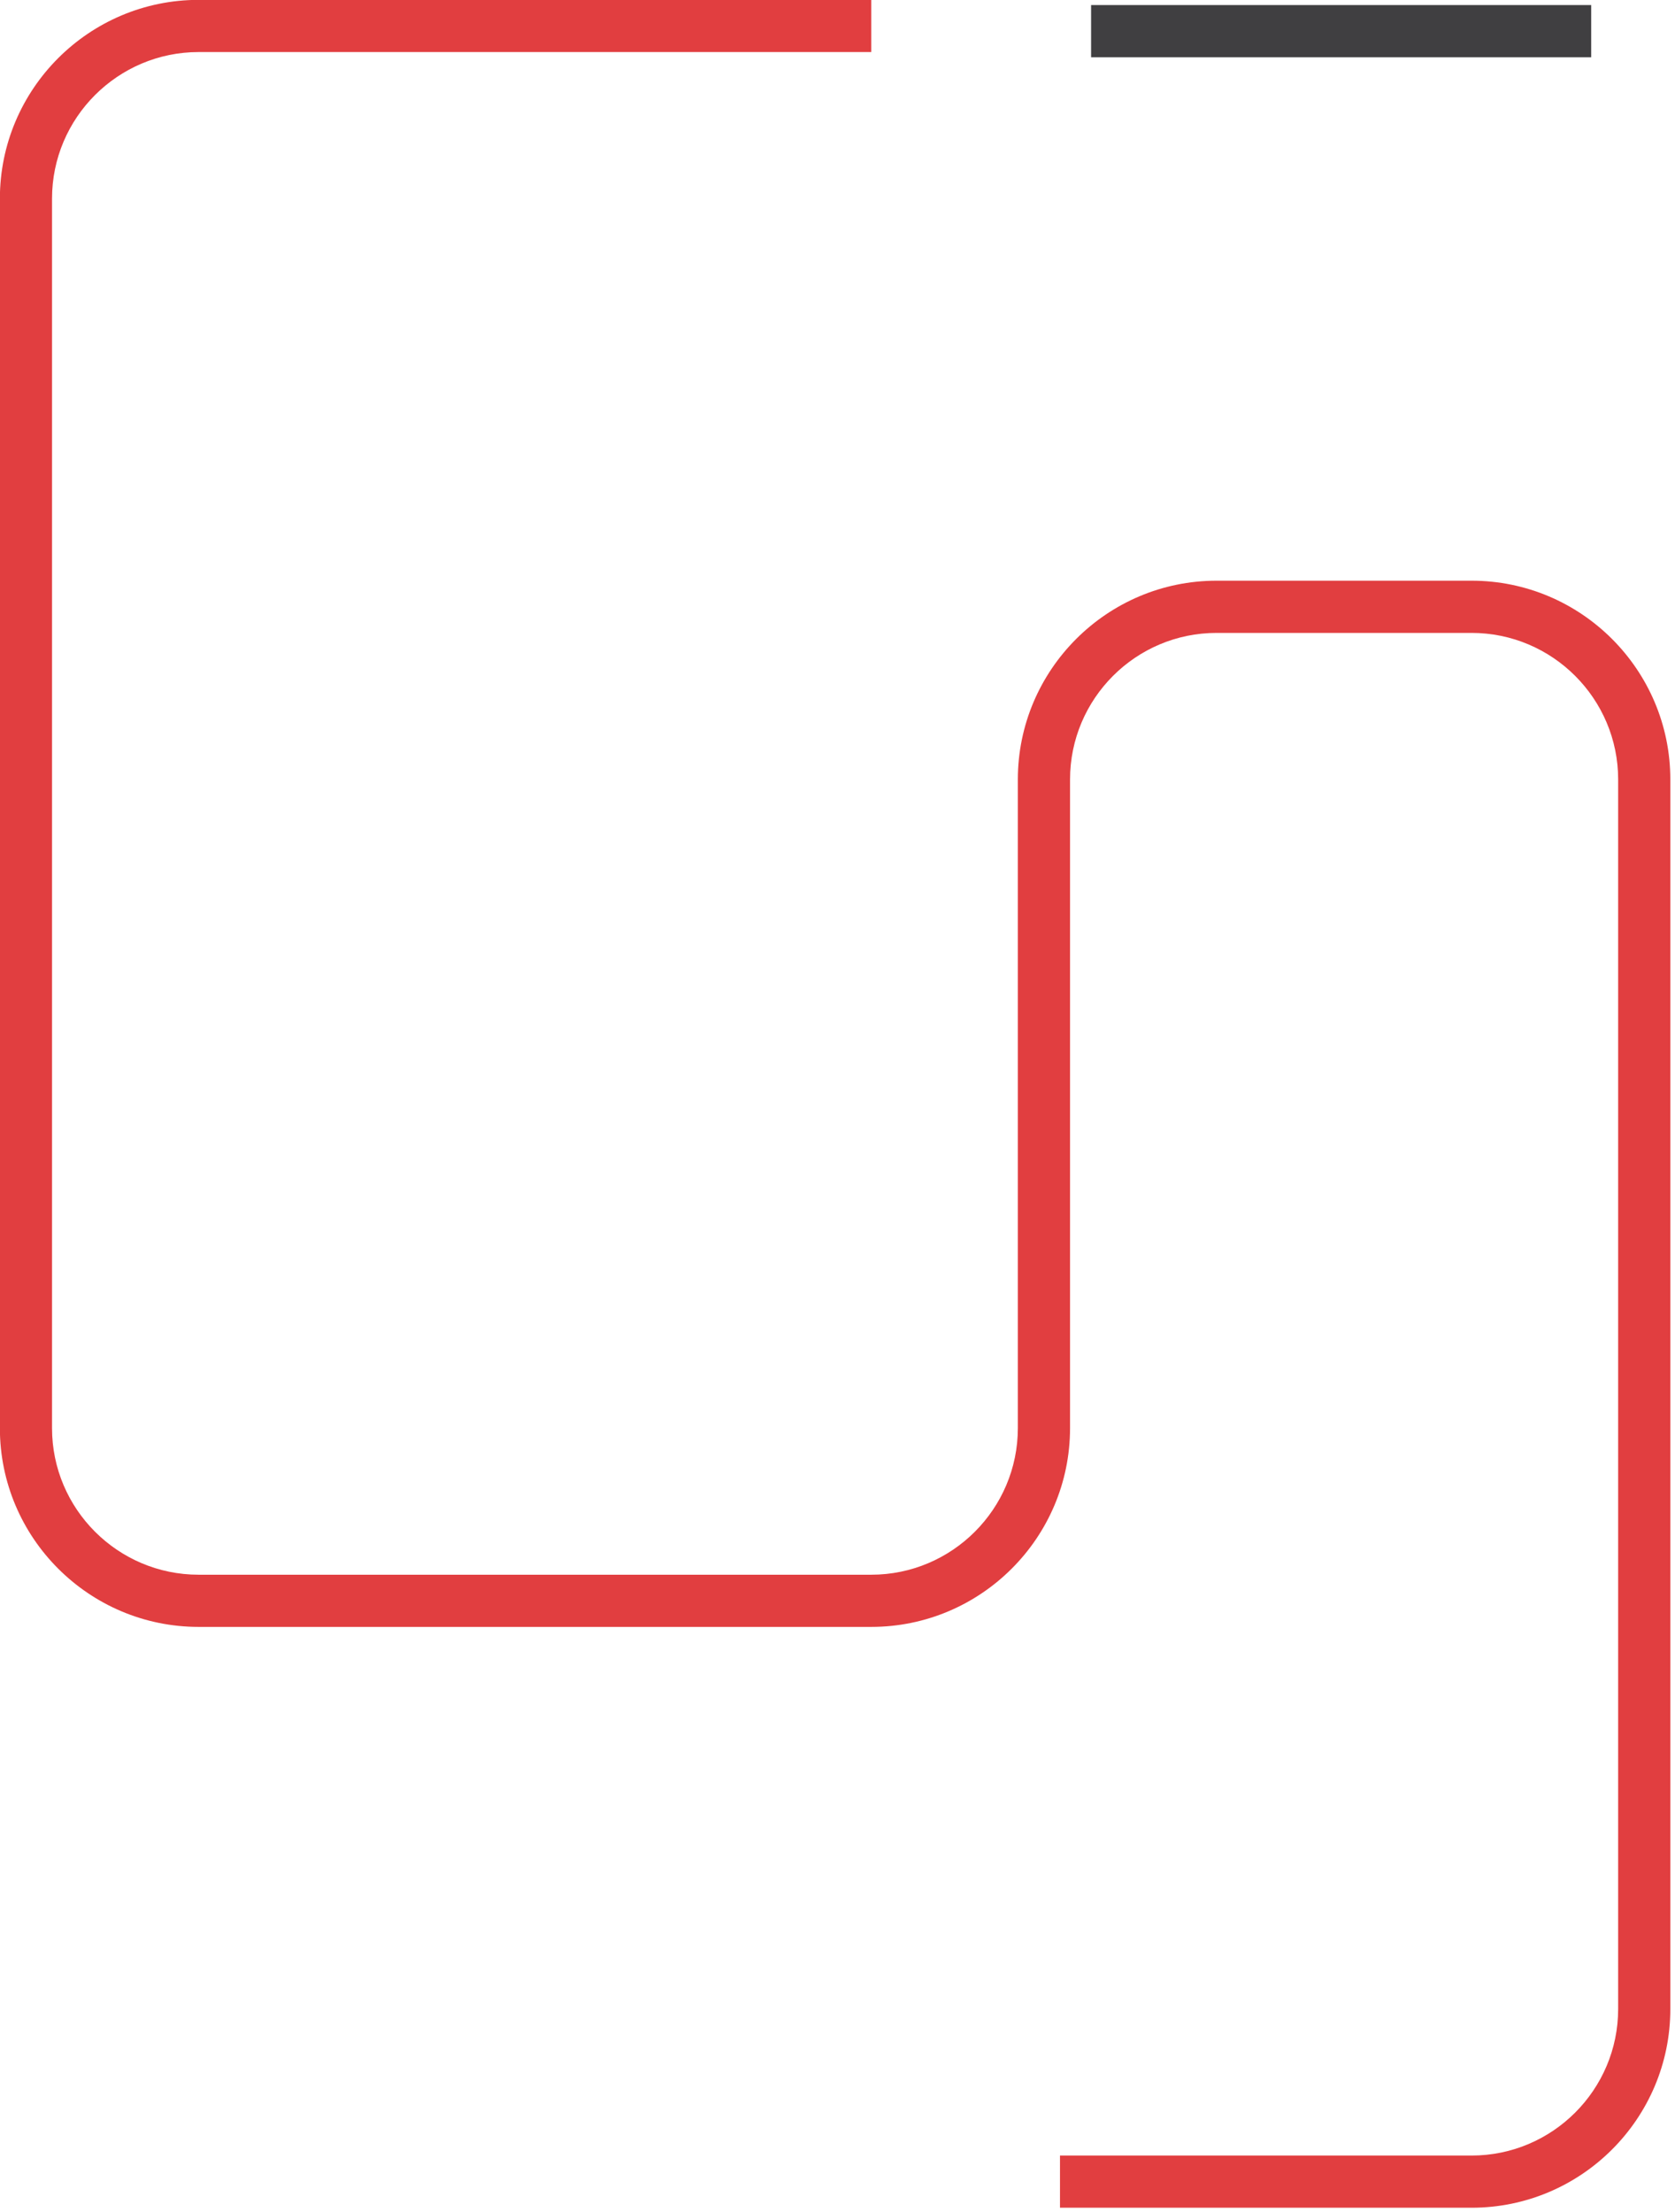 <?xml version="1.0" encoding="UTF-8" standalone="no"?>
<svg xmlns="http://www.w3.org/2000/svg" xmlns:xlink="http://www.w3.org/1999/xlink" xmlns:serif="http://www.serif.com/" width="100%" height="100%" viewBox="0 0 259 342" version="1.1" xml:space="preserve" style="fill-rule:evenodd;clip-rule:evenodd;stroke-linejoin:round;stroke-miterlimit:2;">
    <g transform="matrix(4.167,0,0,4.167,227.55,251.525)">
        <path d="M0,-38.816L-9.465,-38.816C-13.528,-38.816 -16.838,-35.506 -16.838,-31.441L-16.838,-7.375C-16.838,-4.375 -19.279,-1.936 -22.277,-1.936L-47.237,-1.936C-50.235,-1.936 -52.677,-4.375 -52.677,-7.375L-52.677,-52.991C-52.677,-55.99 -50.235,-58.43 -47.237,-58.43L-22.277,-58.43L-22.277,-60.366L-47.237,-60.366C-51.304,-60.366 -54.612,-57.056 -54.612,-52.991L-54.612,-7.375C-54.612,-3.308 -51.304,-0 -47.237,-0L-22.277,-0C-18.21,-0 -14.901,-3.308 -14.901,-7.375L-14.901,-31.441C-14.901,-34.438 -12.463,-36.879 -9.465,-36.879L0,-36.879C2.998,-36.879 5.438,-34.438 5.438,-31.441L5.438,14.176C5.438,17.176 2.998,19.614 0,19.614L-15.274,19.614L-15.274,21.55L0,21.55C4.067,21.55 7.374,18.244 7.374,14.176L7.374,-31.441C7.374,-35.506 4.067,-38.816 0,-38.816" style="fill:rgb(225,62,64);fill-rule:nonzero;"></path>
    </g>
    <g transform="matrix(-4.167,-0,-0,4.167,168.711,0.777)">
        <rect x="-18.557" y="0.001" width="18.557" height="1.938" style="fill:rgb(64,63,65);"></rect>
    </g>
</svg>
